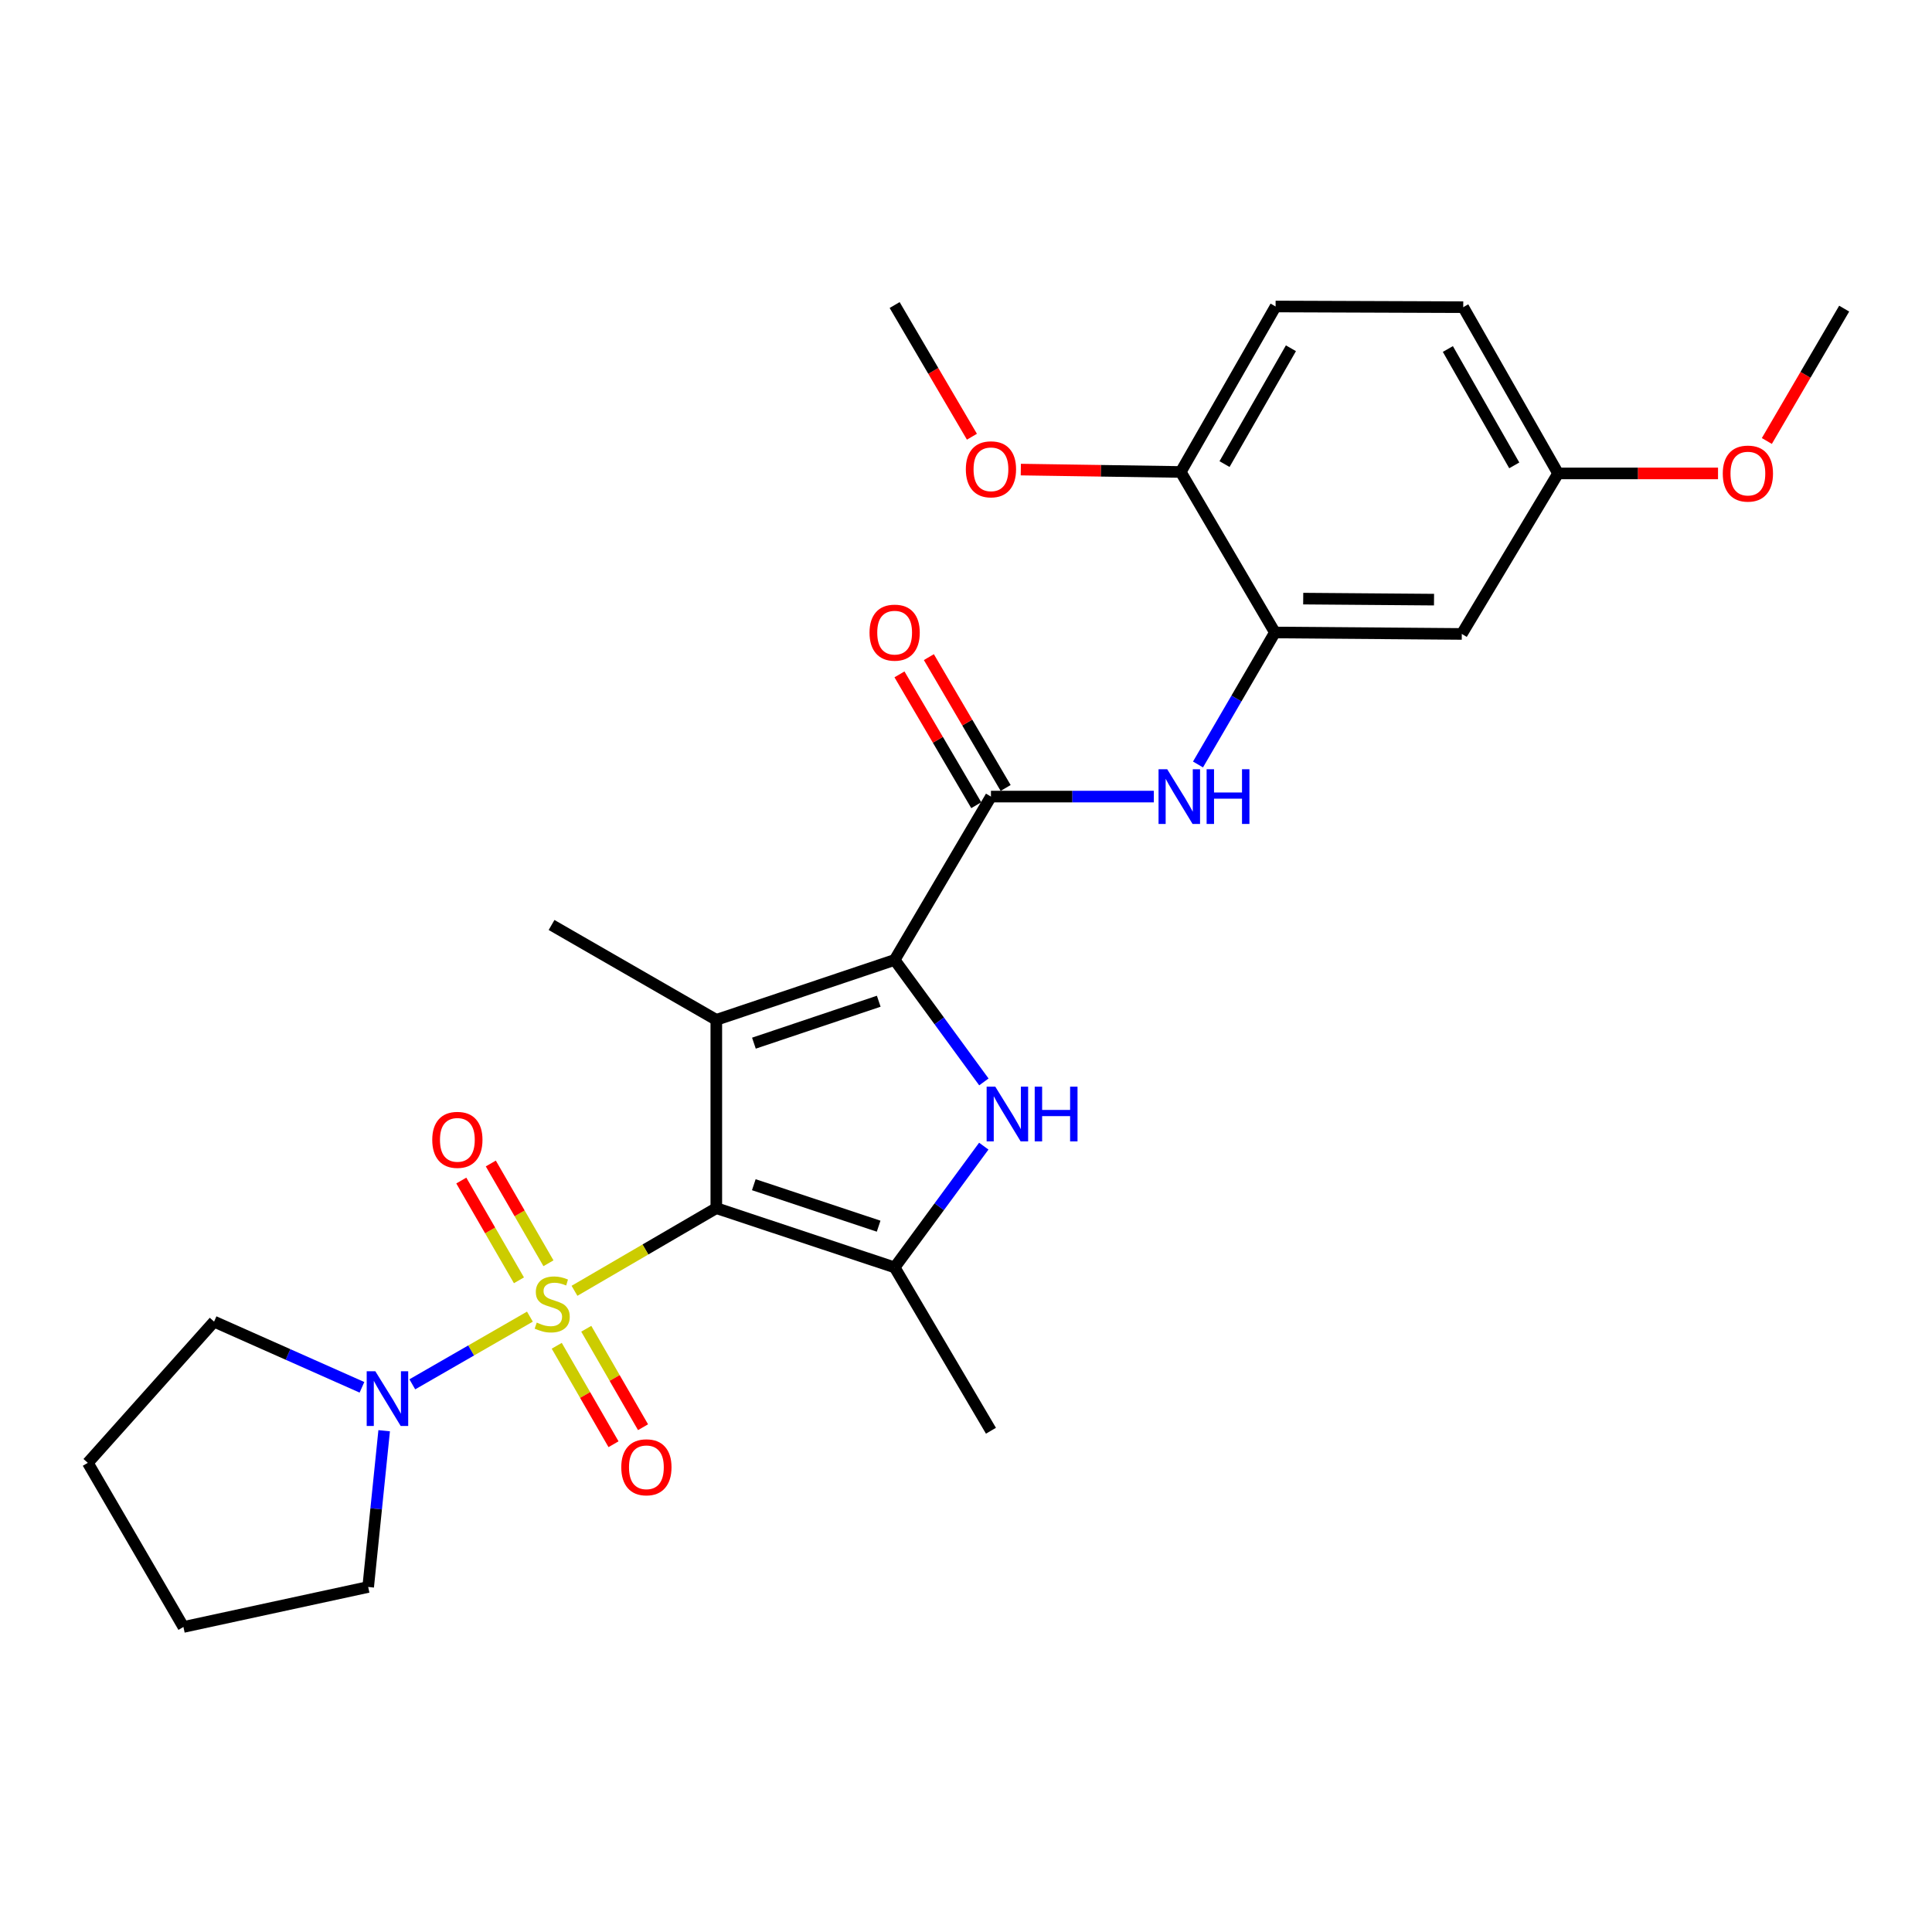 <?xml version='1.0' encoding='iso-8859-1'?>
<svg version='1.1' baseProfile='full'
              xmlns='http://www.w3.org/2000/svg'
                      xmlns:rdkit='http://www.rdkit.org/xml'
                      xmlns:xlink='http://www.w3.org/1999/xlink'
                  xml:space='preserve'
width='1000px' height='1000px' viewBox='0 0 1000 1000'>
<!-- END OF HEADER -->
<rect style='opacity:1.0;fill:#FFFFFF;stroke:none' width='1000' height='1000' x='0' y='0'> </rect>
<path class='bond-0' d='M 370.763,625.337 L 334.06,646.729' style='fill:none;fill-rule:evenodd;stroke:#000000;stroke-width:6px;stroke-linecap:butt;stroke-linejoin:miter;stroke-opacity:1' />
<path class='bond-0' d='M 334.06,646.729 L 297.357,668.12' style='fill:none;fill-rule:evenodd;stroke:#CCCC00;stroke-width:6px;stroke-linecap:butt;stroke-linejoin:miter;stroke-opacity:1' />
<path class='bond-1' d='M 370.763,625.337 L 370.763,527.87' style='fill:none;fill-rule:evenodd;stroke:#000000;stroke-width:6px;stroke-linecap:butt;stroke-linejoin:miter;stroke-opacity:1' />
<path class='bond-4' d='M 370.763,625.337 L 463.065,656.01' style='fill:none;fill-rule:evenodd;stroke:#000000;stroke-width:6px;stroke-linecap:butt;stroke-linejoin:miter;stroke-opacity:1' />
<path class='bond-4' d='M 390.171,613.199 L 454.782,634.67' style='fill:none;fill-rule:evenodd;stroke:#000000;stroke-width:6px;stroke-linecap:butt;stroke-linejoin:miter;stroke-opacity:1' />
<path class='bond-6' d='M 274.28,681.487 L 243.845,699.006' style='fill:none;fill-rule:evenodd;stroke:#CCCC00;stroke-width:6px;stroke-linecap:butt;stroke-linejoin:miter;stroke-opacity:1' />
<path class='bond-6' d='M 243.845,699.006 L 213.41,716.525' style='fill:none;fill-rule:evenodd;stroke:#0000FF;stroke-width:6px;stroke-linecap:butt;stroke-linejoin:miter;stroke-opacity:1' />
<path class='bond-9' d='M 283.879,653.859 L 268.959,628.041' style='fill:none;fill-rule:evenodd;stroke:#CCCC00;stroke-width:6px;stroke-linecap:butt;stroke-linejoin:miter;stroke-opacity:1' />
<path class='bond-9' d='M 268.959,628.041 L 254.04,602.223' style='fill:none;fill-rule:evenodd;stroke:#FF0000;stroke-width:6px;stroke-linecap:butt;stroke-linejoin:miter;stroke-opacity:1' />
<path class='bond-9' d='M 268.606,662.685 L 253.687,636.867' style='fill:none;fill-rule:evenodd;stroke:#CCCC00;stroke-width:6px;stroke-linecap:butt;stroke-linejoin:miter;stroke-opacity:1' />
<path class='bond-9' d='M 253.687,636.867 L 238.767,611.049' style='fill:none;fill-rule:evenodd;stroke:#FF0000;stroke-width:6px;stroke-linecap:butt;stroke-linejoin:miter;stroke-opacity:1' />
<path class='bond-10' d='M 288.167,696.571 L 302.861,722.051' style='fill:none;fill-rule:evenodd;stroke:#CCCC00;stroke-width:6px;stroke-linecap:butt;stroke-linejoin:miter;stroke-opacity:1' />
<path class='bond-10' d='M 302.861,722.051 L 317.556,747.532' style='fill:none;fill-rule:evenodd;stroke:#FF0000;stroke-width:6px;stroke-linecap:butt;stroke-linejoin:miter;stroke-opacity:1' />
<path class='bond-10' d='M 303.448,687.759 L 318.142,713.239' style='fill:none;fill-rule:evenodd;stroke:#CCCC00;stroke-width:6px;stroke-linecap:butt;stroke-linejoin:miter;stroke-opacity:1' />
<path class='bond-10' d='M 318.142,713.239 L 332.836,738.72' style='fill:none;fill-rule:evenodd;stroke:#FF0000;stroke-width:6px;stroke-linecap:butt;stroke-linejoin:miter;stroke-opacity:1' />
<path class='bond-2' d='M 370.763,527.87 L 463.065,496.864' style='fill:none;fill-rule:evenodd;stroke:#000000;stroke-width:6px;stroke-linecap:butt;stroke-linejoin:miter;stroke-opacity:1' />
<path class='bond-2' d='M 390.225,539.94 L 454.837,518.236' style='fill:none;fill-rule:evenodd;stroke:#000000;stroke-width:6px;stroke-linecap:butt;stroke-linejoin:miter;stroke-opacity:1' />
<path class='bond-15' d='M 370.763,527.87 L 285.486,478.774' style='fill:none;fill-rule:evenodd;stroke:#000000;stroke-width:6px;stroke-linecap:butt;stroke-linejoin:miter;stroke-opacity:1' />
<path class='bond-5' d='M 463.065,496.864 L 512.916,412.313' style='fill:none;fill-rule:evenodd;stroke:#000000;stroke-width:6px;stroke-linecap:butt;stroke-linejoin:miter;stroke-opacity:1' />
<path class='bond-27' d='M 463.065,496.864 L 486.16,528.428' style='fill:none;fill-rule:evenodd;stroke:#000000;stroke-width:6px;stroke-linecap:butt;stroke-linejoin:miter;stroke-opacity:1' />
<path class='bond-27' d='M 486.16,528.428 L 509.254,559.993' style='fill:none;fill-rule:evenodd;stroke:#0000FF;stroke-width:6px;stroke-linecap:butt;stroke-linejoin:miter;stroke-opacity:1' />
<path class='bond-3' d='M 509.202,593.246 L 486.134,624.628' style='fill:none;fill-rule:evenodd;stroke:#0000FF;stroke-width:6px;stroke-linecap:butt;stroke-linejoin:miter;stroke-opacity:1' />
<path class='bond-3' d='M 486.134,624.628 L 463.065,656.01' style='fill:none;fill-rule:evenodd;stroke:#000000;stroke-width:6px;stroke-linecap:butt;stroke-linejoin:miter;stroke-opacity:1' />
<path class='bond-17' d='M 463.065,656.01 L 512.916,740.551' style='fill:none;fill-rule:evenodd;stroke:#000000;stroke-width:6px;stroke-linecap:butt;stroke-linejoin:miter;stroke-opacity:1' />
<path class='bond-7' d='M 512.916,412.313 L 555.071,412.313' style='fill:none;fill-rule:evenodd;stroke:#000000;stroke-width:6px;stroke-linecap:butt;stroke-linejoin:miter;stroke-opacity:1' />
<path class='bond-7' d='M 555.071,412.313 L 597.225,412.313' style='fill:none;fill-rule:evenodd;stroke:#0000FF;stroke-width:6px;stroke-linecap:butt;stroke-linejoin:miter;stroke-opacity:1' />
<path class='bond-13' d='M 520.522,407.849 L 500.651,373.989' style='fill:none;fill-rule:evenodd;stroke:#000000;stroke-width:6px;stroke-linecap:butt;stroke-linejoin:miter;stroke-opacity:1' />
<path class='bond-13' d='M 500.651,373.989 L 480.779,340.128' style='fill:none;fill-rule:evenodd;stroke:#FF0000;stroke-width:6px;stroke-linecap:butt;stroke-linejoin:miter;stroke-opacity:1' />
<path class='bond-13' d='M 505.309,416.777 L 485.438,382.917' style='fill:none;fill-rule:evenodd;stroke:#000000;stroke-width:6px;stroke-linecap:butt;stroke-linejoin:miter;stroke-opacity:1' />
<path class='bond-13' d='M 485.438,382.917 L 465.566,349.056' style='fill:none;fill-rule:evenodd;stroke:#FF0000;stroke-width:6px;stroke-linecap:butt;stroke-linejoin:miter;stroke-opacity:1' />
<path class='bond-20' d='M 198.844,740.541 L 194.705,780.979' style='fill:none;fill-rule:evenodd;stroke:#0000FF;stroke-width:6px;stroke-linecap:butt;stroke-linejoin:miter;stroke-opacity:1' />
<path class='bond-20' d='M 194.705,780.979 L 190.567,821.418' style='fill:none;fill-rule:evenodd;stroke:#000000;stroke-width:6px;stroke-linecap:butt;stroke-linejoin:miter;stroke-opacity:1' />
<path class='bond-21' d='M 187.349,718.069 L 149.078,701.068' style='fill:none;fill-rule:evenodd;stroke:#0000FF;stroke-width:6px;stroke-linecap:butt;stroke-linejoin:miter;stroke-opacity:1' />
<path class='bond-21' d='M 149.078,701.068 L 110.808,684.066' style='fill:none;fill-rule:evenodd;stroke:#000000;stroke-width:6px;stroke-linecap:butt;stroke-linejoin:miter;stroke-opacity:1' />
<path class='bond-8' d='M 620.084,395.695 L 639.987,361.533' style='fill:none;fill-rule:evenodd;stroke:#0000FF;stroke-width:6px;stroke-linecap:butt;stroke-linejoin:miter;stroke-opacity:1' />
<path class='bond-8' d='M 639.987,361.533 L 659.891,327.37' style='fill:none;fill-rule:evenodd;stroke:#000000;stroke-width:6px;stroke-linecap:butt;stroke-linejoin:miter;stroke-opacity:1' />
<path class='bond-11' d='M 659.891,327.37 L 756.623,328.125' style='fill:none;fill-rule:evenodd;stroke:#000000;stroke-width:6px;stroke-linecap:butt;stroke-linejoin:miter;stroke-opacity:1' />
<path class='bond-11' d='M 674.538,309.844 L 742.25,310.373' style='fill:none;fill-rule:evenodd;stroke:#000000;stroke-width:6px;stroke-linecap:butt;stroke-linejoin:miter;stroke-opacity:1' />
<path class='bond-12' d='M 659.891,327.37 L 611.147,244.289' style='fill:none;fill-rule:evenodd;stroke:#000000;stroke-width:6px;stroke-linecap:butt;stroke-linejoin:miter;stroke-opacity:1' />
<path class='bond-16' d='M 756.623,328.125 L 806.463,245.043' style='fill:none;fill-rule:evenodd;stroke:#000000;stroke-width:6px;stroke-linecap:butt;stroke-linejoin:miter;stroke-opacity:1' />
<path class='bond-14' d='M 611.147,244.289 L 660.243,158.64' style='fill:none;fill-rule:evenodd;stroke:#000000;stroke-width:6px;stroke-linecap:butt;stroke-linejoin:miter;stroke-opacity:1' />
<path class='bond-14' d='M 633.815,240.214 L 668.182,180.26' style='fill:none;fill-rule:evenodd;stroke:#000000;stroke-width:6px;stroke-linecap:butt;stroke-linejoin:miter;stroke-opacity:1' />
<path class='bond-19' d='M 611.147,244.289 L 569.76,243.674' style='fill:none;fill-rule:evenodd;stroke:#000000;stroke-width:6px;stroke-linecap:butt;stroke-linejoin:miter;stroke-opacity:1' />
<path class='bond-19' d='M 569.76,243.674 L 528.372,243.058' style='fill:none;fill-rule:evenodd;stroke:#FF0000;stroke-width:6px;stroke-linecap:butt;stroke-linejoin:miter;stroke-opacity:1' />
<path class='bond-18' d='M 660.243,158.64 L 757.367,158.993' style='fill:none;fill-rule:evenodd;stroke:#000000;stroke-width:6px;stroke-linecap:butt;stroke-linejoin:miter;stroke-opacity:1' />
<path class='bond-22' d='M 806.463,245.043 L 847.856,245.043' style='fill:none;fill-rule:evenodd;stroke:#000000;stroke-width:6px;stroke-linecap:butt;stroke-linejoin:miter;stroke-opacity:1' />
<path class='bond-22' d='M 847.856,245.043 L 889.249,245.043' style='fill:none;fill-rule:evenodd;stroke:#FF0000;stroke-width:6px;stroke-linecap:butt;stroke-linejoin:miter;stroke-opacity:1' />
<path class='bond-29' d='M 806.463,245.043 L 757.367,158.993' style='fill:none;fill-rule:evenodd;stroke:#000000;stroke-width:6px;stroke-linecap:butt;stroke-linejoin:miter;stroke-opacity:1' />
<path class='bond-29' d='M 783.778,240.877 L 749.411,180.642' style='fill:none;fill-rule:evenodd;stroke:#000000;stroke-width:6px;stroke-linecap:butt;stroke-linejoin:miter;stroke-opacity:1' />
<path class='bond-23' d='M 503.067,226.046 L 483.066,191.966' style='fill:none;fill-rule:evenodd;stroke:#FF0000;stroke-width:6px;stroke-linecap:butt;stroke-linejoin:miter;stroke-opacity:1' />
<path class='bond-23' d='M 483.066,191.966 L 463.065,157.886' style='fill:none;fill-rule:evenodd;stroke:#000000;stroke-width:6px;stroke-linecap:butt;stroke-linejoin:miter;stroke-opacity:1' />
<path class='bond-26' d='M 190.567,821.418 L 94.943,842.114' style='fill:none;fill-rule:evenodd;stroke:#000000;stroke-width:6px;stroke-linecap:butt;stroke-linejoin:miter;stroke-opacity:1' />
<path class='bond-25' d='M 110.808,684.066 L 45.455,757.171' style='fill:none;fill-rule:evenodd;stroke:#000000;stroke-width:6px;stroke-linecap:butt;stroke-linejoin:miter;stroke-opacity:1' />
<path class='bond-24' d='M 914.515,228.254 L 934.53,194.001' style='fill:none;fill-rule:evenodd;stroke:#FF0000;stroke-width:6px;stroke-linecap:butt;stroke-linejoin:miter;stroke-opacity:1' />
<path class='bond-24' d='M 934.53,194.001 L 954.545,159.747' style='fill:none;fill-rule:evenodd;stroke:#000000;stroke-width:6px;stroke-linecap:butt;stroke-linejoin:miter;stroke-opacity:1' />
<path class='bond-28' d='M 45.455,757.171 L 94.943,842.114' style='fill:none;fill-rule:evenodd;stroke:#000000;stroke-width:6px;stroke-linecap:butt;stroke-linejoin:miter;stroke-opacity:1' />
<path  class='atom-1' d='M 277.82 684.565
Q 278.14 684.685, 279.46 685.245
Q 280.78 685.805, 282.22 686.165
Q 283.7 686.485, 285.14 686.485
Q 287.82 686.485, 289.38 685.205
Q 290.94 683.885, 290.94 681.605
Q 290.94 680.045, 290.14 679.085
Q 289.38 678.125, 288.18 677.605
Q 286.98 677.085, 284.98 676.485
Q 282.46 675.725, 280.94 675.005
Q 279.46 674.285, 278.38 672.765
Q 277.34 671.245, 277.34 668.685
Q 277.34 665.125, 279.74 662.925
Q 282.18 660.725, 286.98 660.725
Q 290.26 660.725, 293.98 662.285
L 293.06 665.365
Q 289.66 663.965, 287.1 663.965
Q 284.34 663.965, 282.82 665.125
Q 281.3 666.245, 281.34 668.205
Q 281.34 669.725, 282.1 670.645
Q 282.9 671.565, 284.02 672.085
Q 285.18 672.605, 287.1 673.205
Q 289.66 674.005, 291.18 674.805
Q 292.7 675.605, 293.78 677.245
Q 294.9 678.845, 294.9 681.605
Q 294.9 685.525, 292.26 687.645
Q 289.66 689.725, 285.3 689.725
Q 282.78 689.725, 280.86 689.165
Q 278.98 688.645, 276.74 687.725
L 277.82 684.565
' fill='#CCCC00'/>
<path  class='atom-4' d='M 515.162 562.463
L 524.442 577.463
Q 525.362 578.943, 526.842 581.623
Q 528.322 584.303, 528.402 584.463
L 528.402 562.463
L 532.162 562.463
L 532.162 590.783
L 528.282 590.783
L 518.322 574.383
Q 517.162 572.463, 515.922 570.263
Q 514.722 568.063, 514.362 567.383
L 514.362 590.783
L 510.682 590.783
L 510.682 562.463
L 515.162 562.463
' fill='#0000FF'/>
<path  class='atom-4' d='M 535.562 562.463
L 539.402 562.463
L 539.402 574.503
L 553.882 574.503
L 553.882 562.463
L 557.722 562.463
L 557.722 590.783
L 553.882 590.783
L 553.882 577.703
L 539.402 577.703
L 539.402 590.783
L 535.562 590.783
L 535.562 562.463
' fill='#0000FF'/>
<path  class='atom-7' d='M 194.283 709.771
L 203.563 724.771
Q 204.483 726.251, 205.963 728.931
Q 207.443 731.611, 207.523 731.771
L 207.523 709.771
L 211.283 709.771
L 211.283 738.091
L 207.403 738.091
L 197.443 721.691
Q 196.283 719.771, 195.043 717.571
Q 193.843 715.371, 193.483 714.691
L 193.483 738.091
L 189.803 738.091
L 189.803 709.771
L 194.283 709.771
' fill='#0000FF'/>
<path  class='atom-8' d='M 604.142 398.153
L 613.422 413.153
Q 614.342 414.633, 615.822 417.313
Q 617.302 419.993, 617.382 420.153
L 617.382 398.153
L 621.142 398.153
L 621.142 426.473
L 617.262 426.473
L 607.302 410.073
Q 606.142 408.153, 604.902 405.953
Q 603.702 403.753, 603.342 403.073
L 603.342 426.473
L 599.662 426.473
L 599.662 398.153
L 604.142 398.153
' fill='#0000FF'/>
<path  class='atom-8' d='M 624.542 398.153
L 628.382 398.153
L 628.382 410.193
L 642.862 410.193
L 642.862 398.153
L 646.702 398.153
L 646.702 426.473
L 642.862 426.473
L 642.862 413.393
L 628.382 413.393
L 628.382 426.473
L 624.542 426.473
L 624.542 398.153
' fill='#0000FF'/>
<path  class='atom-10' d='M 223.733 589.982
Q 223.733 583.182, 227.093 579.382
Q 230.453 575.582, 236.733 575.582
Q 243.013 575.582, 246.373 579.382
Q 249.733 583.182, 249.733 589.982
Q 249.733 596.862, 246.333 600.782
Q 242.933 604.662, 236.733 604.662
Q 230.493 604.662, 227.093 600.782
Q 223.733 596.902, 223.733 589.982
M 236.733 601.462
Q 241.053 601.462, 243.373 598.582
Q 245.733 595.662, 245.733 589.982
Q 245.733 584.422, 243.373 581.622
Q 241.053 578.782, 236.733 578.782
Q 232.413 578.782, 230.053 581.582
Q 227.733 584.382, 227.733 589.982
Q 227.733 595.702, 230.053 598.582
Q 232.413 601.462, 236.733 601.462
' fill='#FF0000'/>
<path  class='atom-11' d='M 321.573 759.466
Q 321.573 752.666, 324.933 748.866
Q 328.293 745.066, 334.573 745.066
Q 340.853 745.066, 344.213 748.866
Q 347.573 752.666, 347.573 759.466
Q 347.573 766.346, 344.173 770.266
Q 340.773 774.146, 334.573 774.146
Q 328.333 774.146, 324.933 770.266
Q 321.573 766.386, 321.573 759.466
M 334.573 770.946
Q 338.893 770.946, 341.213 768.066
Q 343.573 765.146, 343.573 759.466
Q 343.573 753.906, 341.213 751.106
Q 338.893 748.266, 334.573 748.266
Q 330.253 748.266, 327.893 751.066
Q 325.573 753.866, 325.573 759.466
Q 325.573 765.186, 327.893 768.066
Q 330.253 770.946, 334.573 770.946
' fill='#FF0000'/>
<path  class='atom-14' d='M 450.065 327.45
Q 450.065 320.65, 453.425 316.85
Q 456.785 313.05, 463.065 313.05
Q 469.345 313.05, 472.705 316.85
Q 476.065 320.65, 476.065 327.45
Q 476.065 334.33, 472.665 338.25
Q 469.265 342.13, 463.065 342.13
Q 456.825 342.13, 453.425 338.25
Q 450.065 334.37, 450.065 327.45
M 463.065 338.93
Q 467.385 338.93, 469.705 336.05
Q 472.065 333.13, 472.065 327.45
Q 472.065 321.89, 469.705 319.09
Q 467.385 316.25, 463.065 316.25
Q 458.745 316.25, 456.385 319.05
Q 454.065 321.85, 454.065 327.45
Q 454.065 333.17, 456.385 336.05
Q 458.745 338.93, 463.065 338.93
' fill='#FF0000'/>
<path  class='atom-20' d='M 499.916 242.909
Q 499.916 236.109, 503.276 232.309
Q 506.636 228.509, 512.916 228.509
Q 519.196 228.509, 522.556 232.309
Q 525.916 236.109, 525.916 242.909
Q 525.916 249.789, 522.516 253.709
Q 519.116 257.589, 512.916 257.589
Q 506.676 257.589, 503.276 253.709
Q 499.916 249.829, 499.916 242.909
M 512.916 254.389
Q 517.236 254.389, 519.556 251.509
Q 521.916 248.589, 521.916 242.909
Q 521.916 237.349, 519.556 234.549
Q 517.236 231.709, 512.916 231.709
Q 508.596 231.709, 506.236 234.509
Q 503.916 237.309, 503.916 242.909
Q 503.916 248.629, 506.236 251.509
Q 508.596 254.389, 512.916 254.389
' fill='#FF0000'/>
<path  class='atom-23' d='M 891.705 245.123
Q 891.705 238.323, 895.065 234.523
Q 898.425 230.723, 904.705 230.723
Q 910.985 230.723, 914.345 234.523
Q 917.705 238.323, 917.705 245.123
Q 917.705 252.003, 914.305 255.923
Q 910.905 259.803, 904.705 259.803
Q 898.465 259.803, 895.065 255.923
Q 891.705 252.043, 891.705 245.123
M 904.705 256.603
Q 909.025 256.603, 911.345 253.723
Q 913.705 250.803, 913.705 245.123
Q 913.705 239.563, 911.345 236.763
Q 909.025 233.923, 904.705 233.923
Q 900.385 233.923, 898.025 236.723
Q 895.705 239.523, 895.705 245.123
Q 895.705 250.843, 898.025 253.723
Q 900.385 256.603, 904.705 256.603
' fill='#FF0000'/>
</svg>
